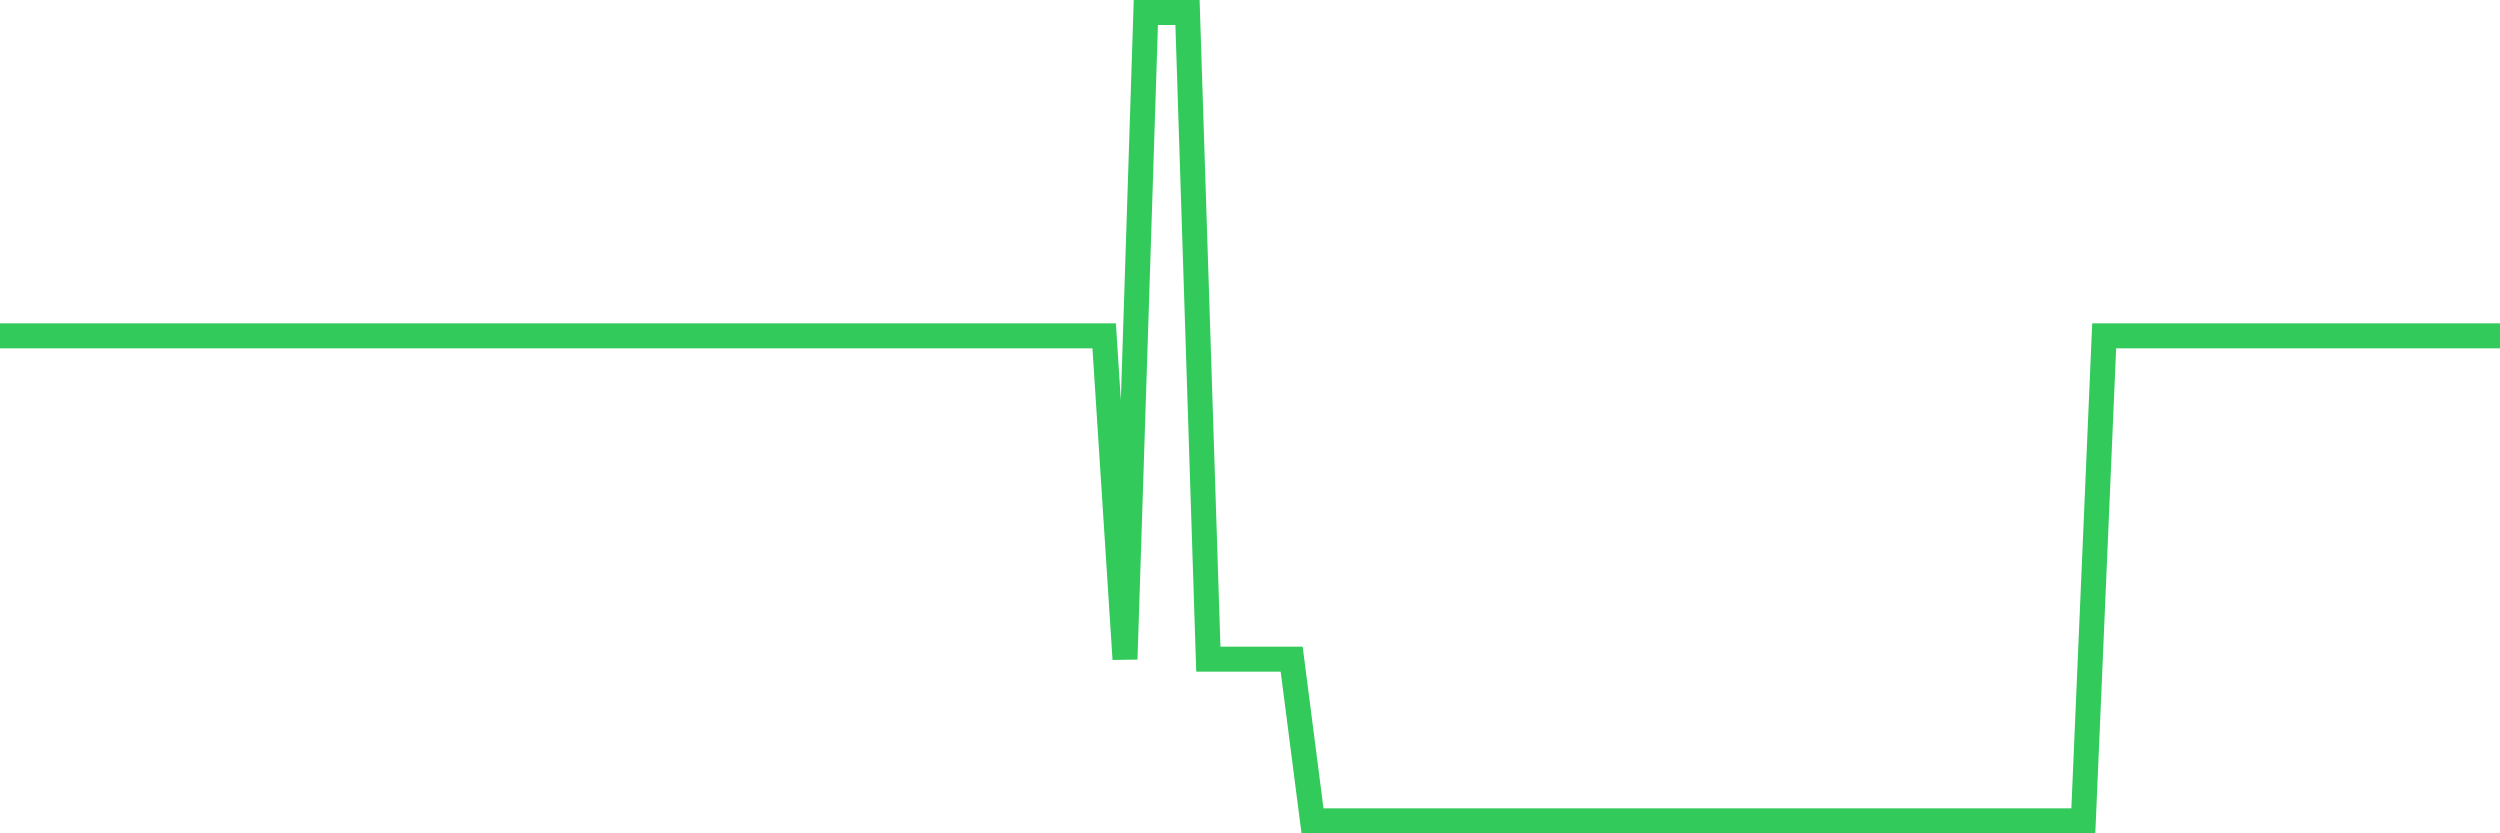 <svg
  xmlns="http://www.w3.org/2000/svg"
  xmlns:xlink="http://www.w3.org/1999/xlink"
  width="120"
  height="40"
  viewBox="0 0 120 40"
  preserveAspectRatio="none"
>
  <polyline
    points="0,16.12 1,16.12 2,16.12 3,16.12 4,16.12 5,16.12 6,16.12 7,16.12 8,16.12 9,16.12 10,16.12 11,16.12 12,16.12 13,16.12 14,16.12 15,16.12 16,16.12 17,16.12 18,16.12 19,16.12 20,16.12 21,16.12 22,16.12 23,16.12 24,16.12 25,16.12 26,16.12 27,16.12 28,16.12 29,16.12 30,16.12 31,16.12 32,16.12 33,16.12 34,16.12 35,16.12 36,16.12 37,16.12 38,16.12 39,16.12 40,16.12 41,16.12 42,16.12 43,16.12 44,16.12 45,16.12 46,16.12 47,16.12 48,16.12 49,16.12 50,16.12 51,16.12 52,16.12 53,16.12 54,31.64 55,0.6 56,0.6 57,0.6 58,31.64 59,31.64 60,31.64 61,31.64 62,31.64 63,39.4 64,39.4 65,39.4 66,39.4 67,39.4 68,39.4 69,39.4 70,39.4 71,39.4 72,39.4 73,39.4 74,39.4 75,39.4 76,39.4 77,39.4 78,39.4 79,39.4 80,39.4 81,39.4 82,39.4 83,39.4 84,39.4 85,39.4 86,39.4 87,39.4 88,39.4 89,39.4 90,39.4 91,39.4 92,39.4 93,39.4 94,39.4 95,39.4 96,39.4 97,39.4 98,39.4 99,39.4 100,39.4 101,16.12 102,16.12 103,16.12 104,16.12 105,16.12 106,16.12 107,16.12 108,16.12 109,16.12 110,16.12 111,16.12 112,16.12 113,16.12 114,16.12 115,16.12 116,16.12 117,16.12 118,16.12 119,16.12 120,16.12"
    fill="none"
    stroke="#32ca5b"
    stroke-width="1.2"
  >
  </polyline>
</svg>
